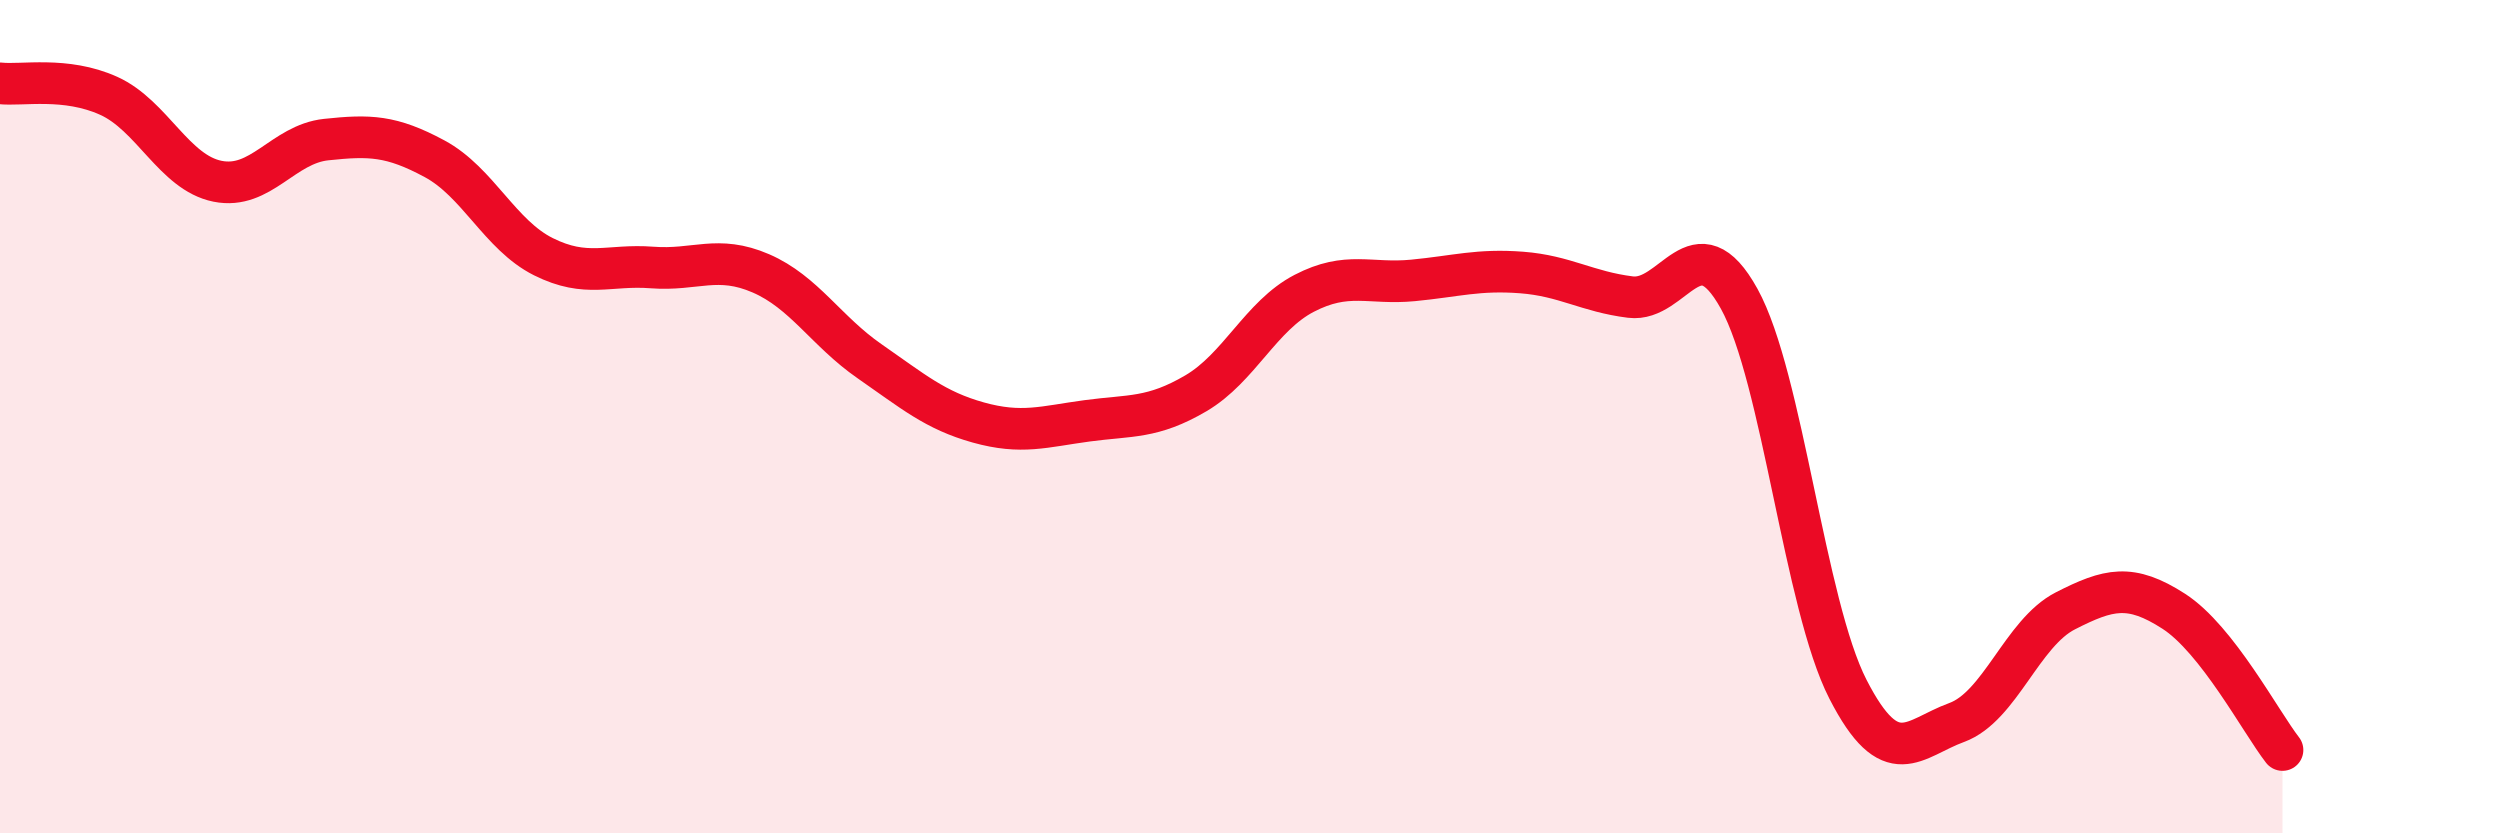 
    <svg width="60" height="20" viewBox="0 0 60 20" xmlns="http://www.w3.org/2000/svg">
      <path
        d="M 0,2 C 0.52,2.06 1.57,1.83 2.61,2.3 C 3.65,2.77 4.18,4.14 5.22,4.35 C 6.26,4.56 6.79,3.46 7.83,3.35 C 8.87,3.24 9.39,3.25 10.43,3.81 C 11.47,4.37 12,5.64 13.04,6.16 C 14.08,6.68 14.61,6.34 15.65,6.42 C 16.69,6.5 17.22,6.11 18.26,6.56 C 19.3,7.01 19.83,7.95 20.87,8.67 C 21.91,9.39 22.44,9.85 23.48,10.14 C 24.52,10.43 25.05,10.24 26.09,10.1 C 27.13,9.96 27.66,10.05 28.7,9.44 C 29.74,8.83 30.26,7.58 31.3,7.04 C 32.34,6.5 32.87,6.83 33.91,6.73 C 34.95,6.63 35.48,6.46 36.52,6.54 C 37.56,6.62 38.09,7 39.13,7.13 C 40.17,7.26 40.7,5.29 41.74,7.17 C 42.78,9.05 43.31,14.51 44.35,16.54 C 45.39,18.57 45.92,17.72 46.96,17.34 C 48,16.96 48.53,15.19 49.57,14.66 C 50.61,14.13 51.13,14 52.17,14.67 C 53.21,15.34 54.26,17.33 54.78,18L54.78 20L0 20Z"
        fill="#EB0A25"
        opacity="0.1"
        stroke-linecap="round"
        stroke-linejoin="round"
      />
      <path
        d="M 0,2 C 0.52,2.06 1.57,1.83 2.61,2.3 C 3.65,2.77 4.18,4.14 5.22,4.35 C 6.26,4.56 6.79,3.46 7.83,3.35 C 8.87,3.24 9.39,3.25 10.43,3.81 C 11.47,4.37 12,5.64 13.04,6.16 C 14.08,6.68 14.61,6.34 15.65,6.42 C 16.69,6.5 17.22,6.11 18.26,6.56 C 19.3,7.01 19.83,7.95 20.87,8.67 C 21.91,9.39 22.44,9.85 23.48,10.14 C 24.52,10.43 25.05,10.24 26.09,10.1 C 27.13,9.96 27.66,10.05 28.7,9.44 C 29.74,8.83 30.26,7.58 31.3,7.04 C 32.34,6.5 32.87,6.83 33.91,6.73 C 34.95,6.63 35.48,6.46 36.52,6.54 C 37.56,6.62 38.09,7 39.13,7.13 C 40.17,7.26 40.7,5.29 41.74,7.17 C 42.78,9.05 43.31,14.51 44.35,16.54 C 45.39,18.57 45.92,17.72 46.96,17.34 C 48,16.96 48.53,15.19 49.57,14.66 C 50.61,14.13 51.13,14 52.17,14.67 C 53.21,15.34 54.26,17.33 54.78,18"
        stroke="#EB0A25"
        stroke-width="1"
        fill="none"
        stroke-linecap="round"
        stroke-linejoin="round"
      />
    </svg>
  